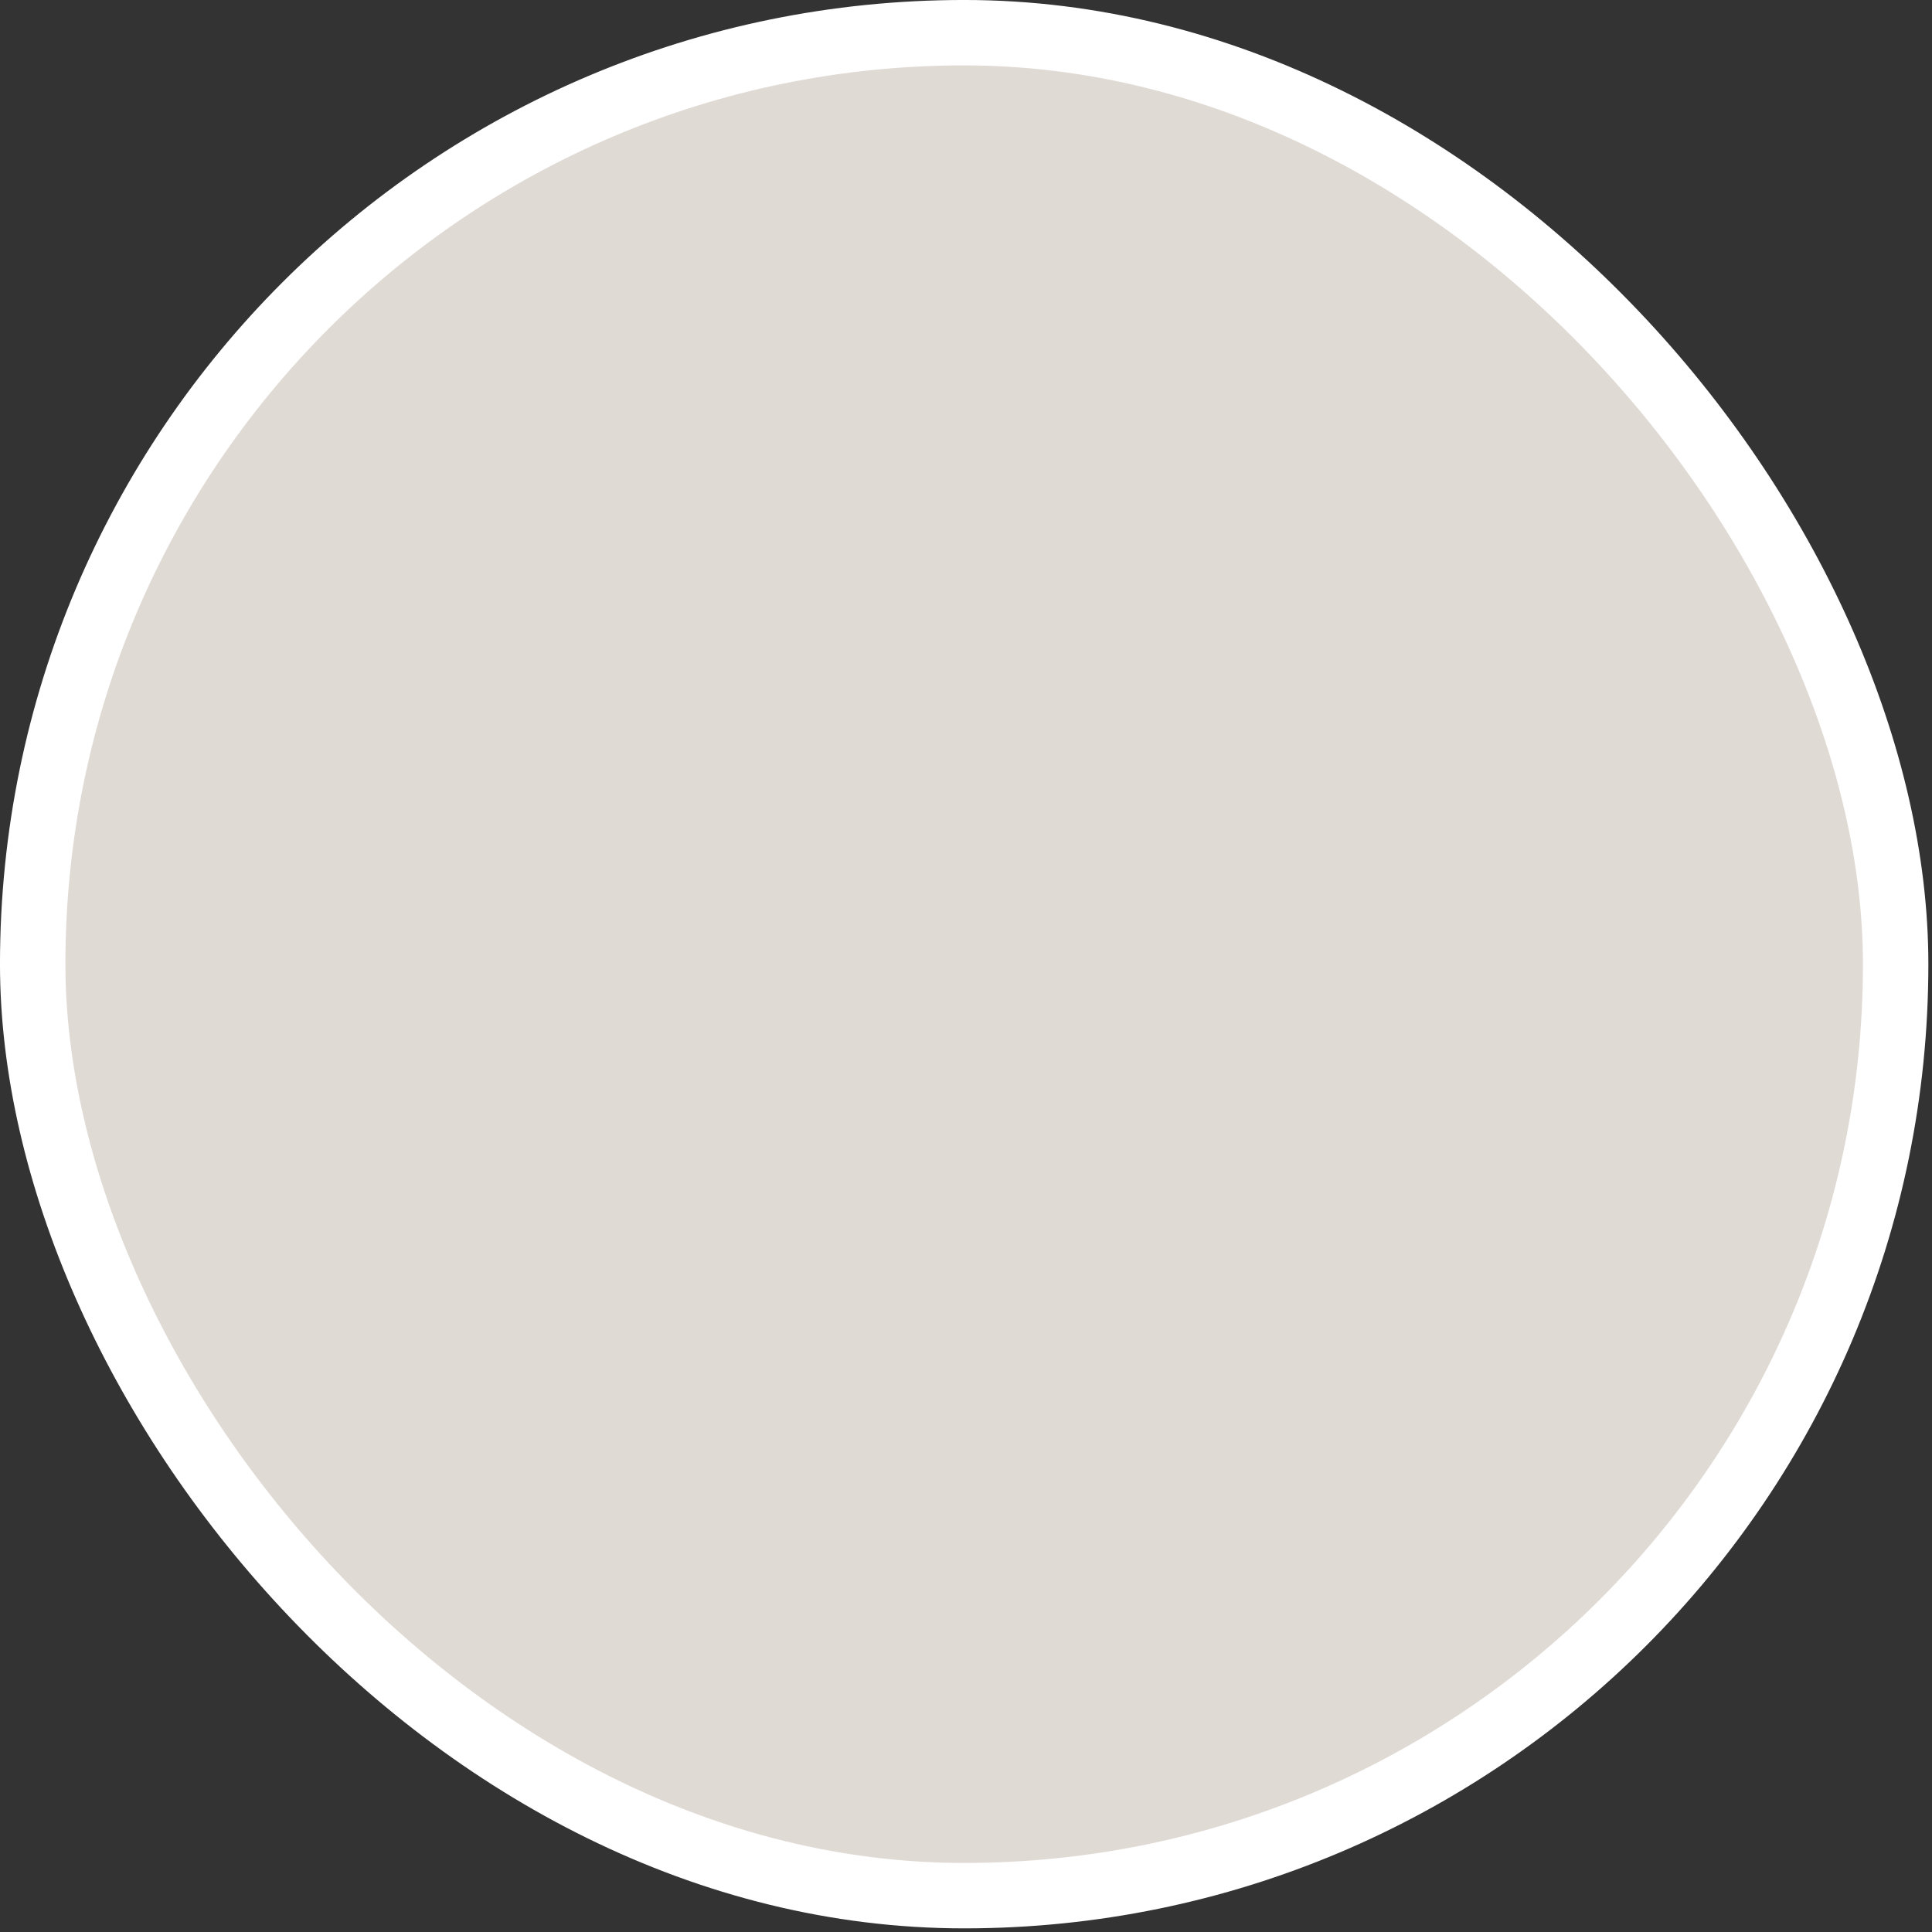 <svg xmlns="http://www.w3.org/2000/svg" fill="none" viewBox="0 0 64 64" height="64" width="64">
<rect x="0" y="0" width="64" height="64" fill="#333333" stroke="none"/>
<rect fill="#E0DAD5" rx="30.856" height="61.713" width="61.713" y="1.083" x="1.083"></rect>
<rect stroke-width="2.167" stroke="white" rx="30.856" height="61.713" width="61.713" y="1.083" x="1.083"></rect>
</svg>
